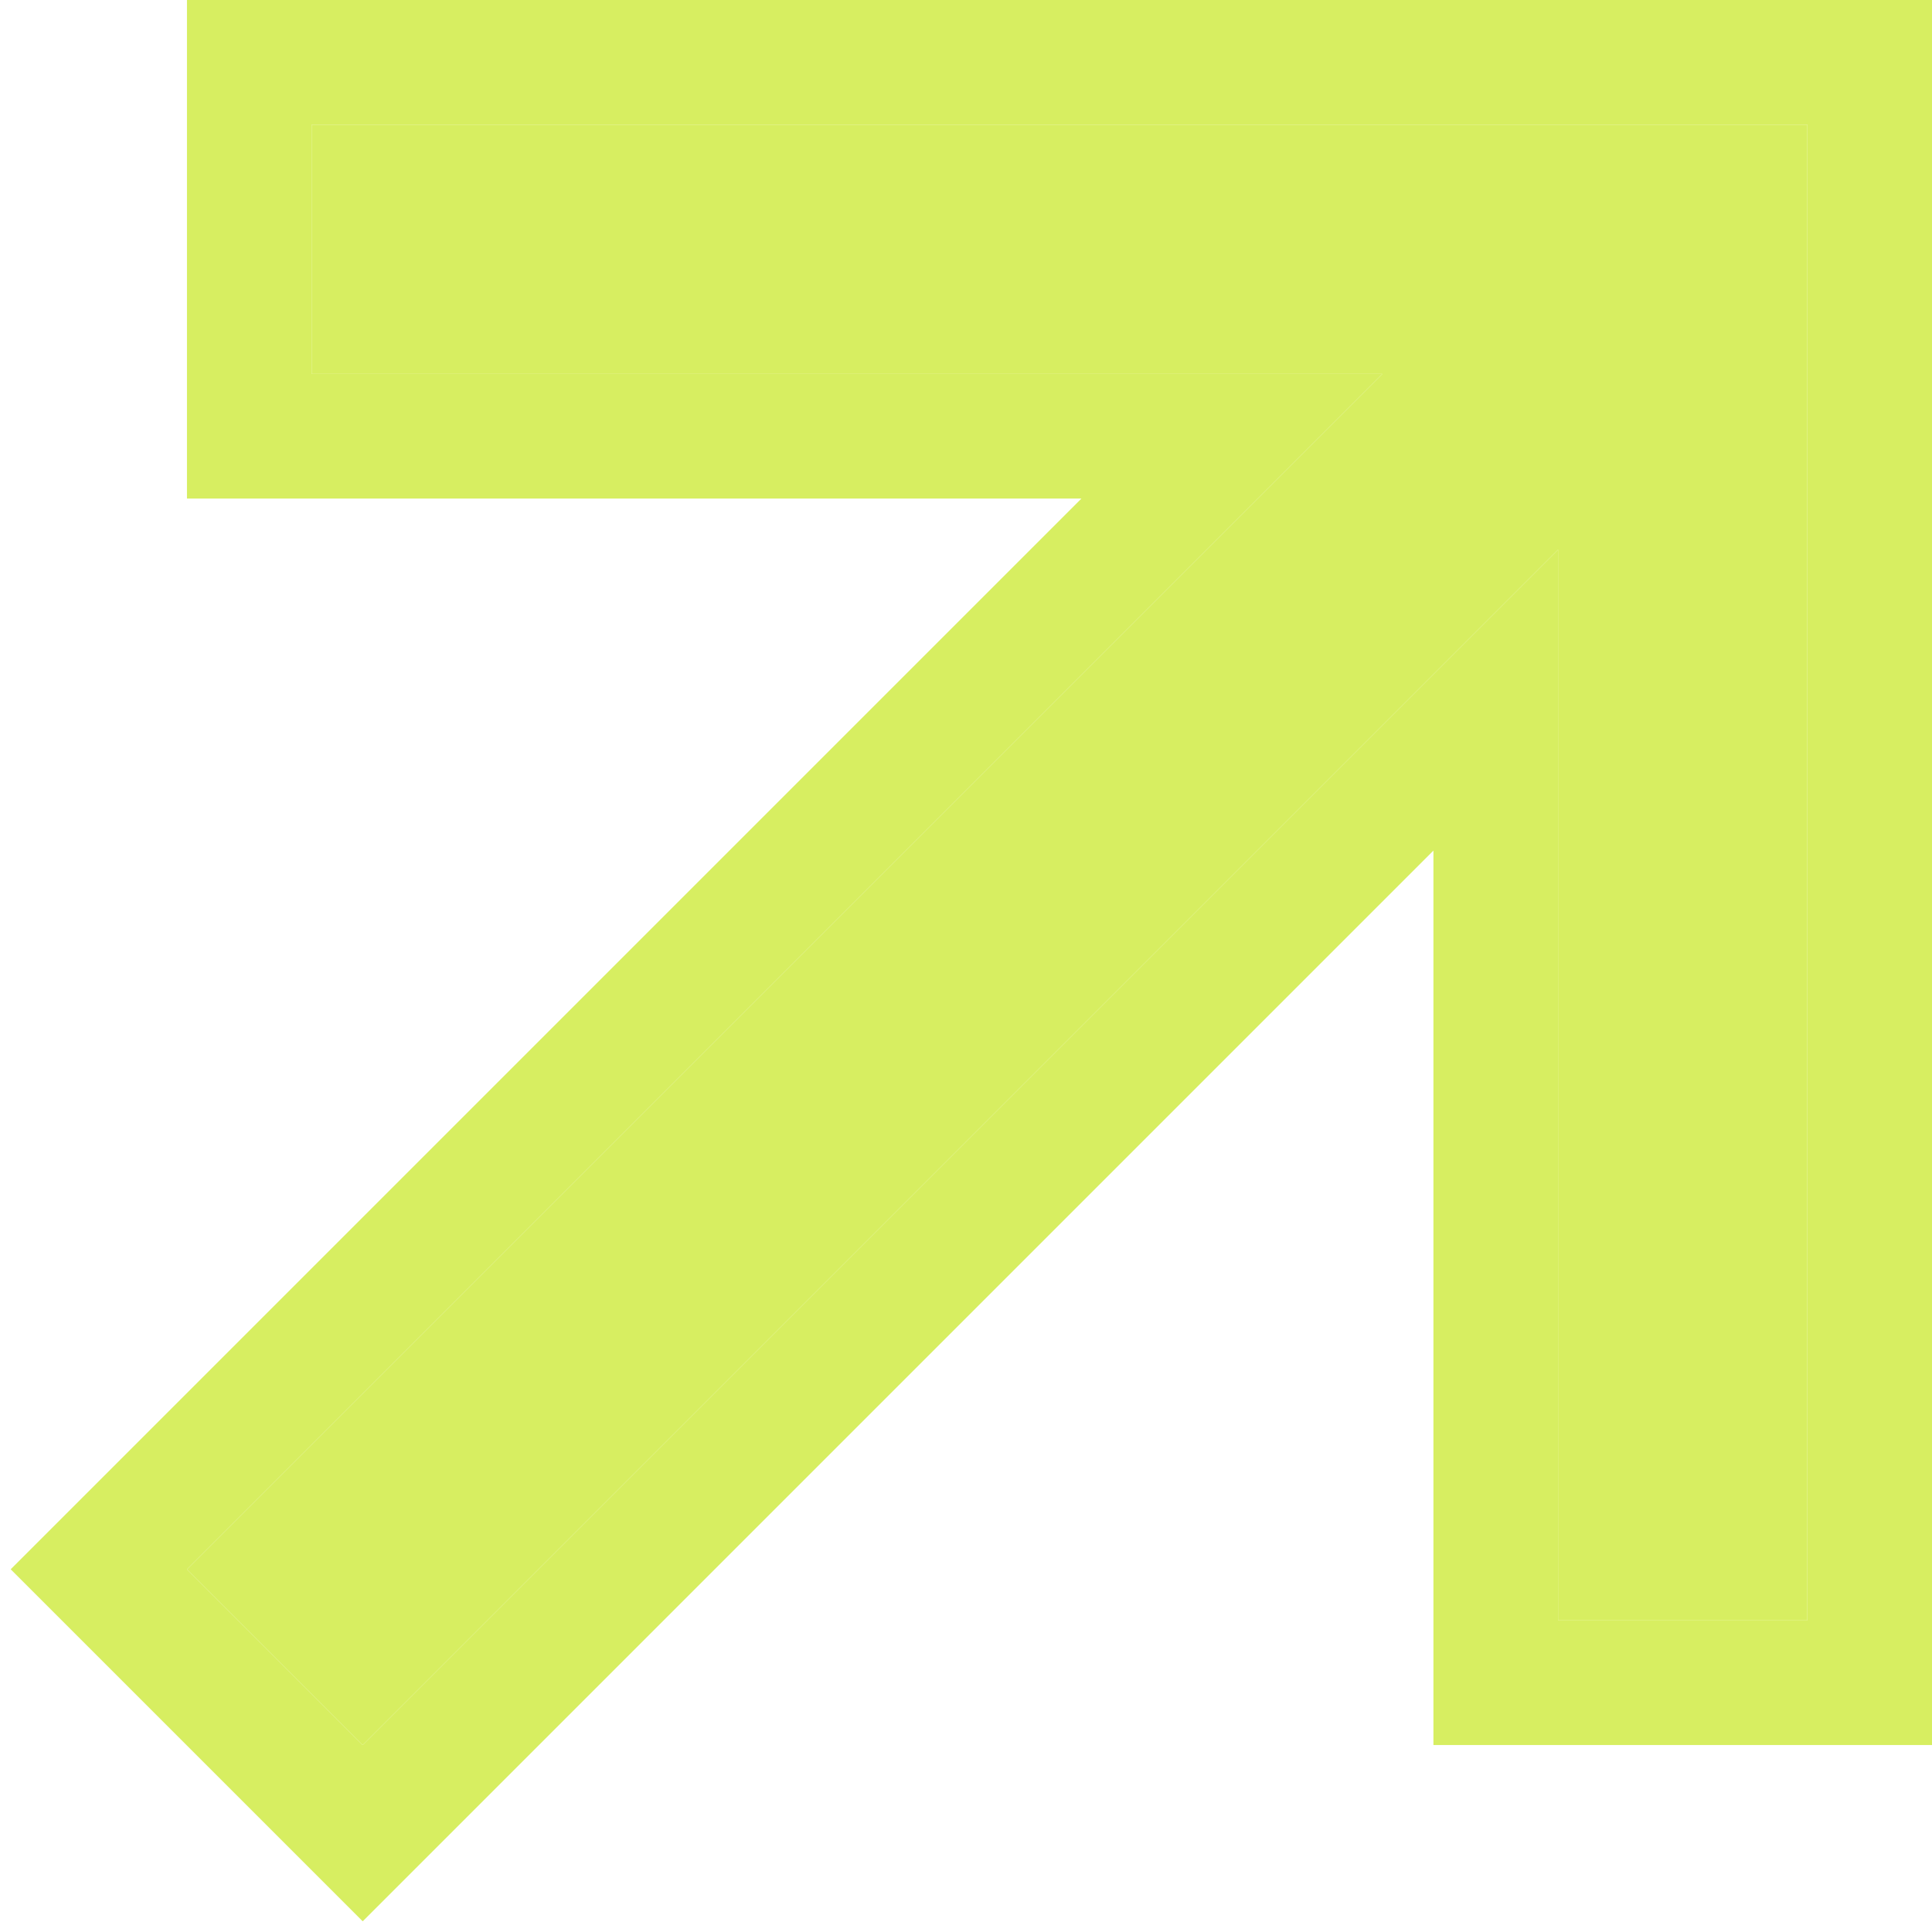 <?xml version="1.0" encoding="UTF-8"?> <svg xmlns="http://www.w3.org/2000/svg" width="62" height="62" viewBox="0 0 62 62" fill="none"><path d="M10 4V12H44.36L6 50.36L11.64 56L50 17.64V52H58V4H10Z" fill="#D7EE61"></path><path fill-rule="evenodd" clip-rule="evenodd" d="M6 0H62V56H46V27.297L11.64 61.657L0.343 50.36L34.703 16H6V0ZM44.36 12L6 50.36L11.64 56L50 17.64V52H58V4H10V12H44.36Z" fill="#D7EE61"></path></svg> 
